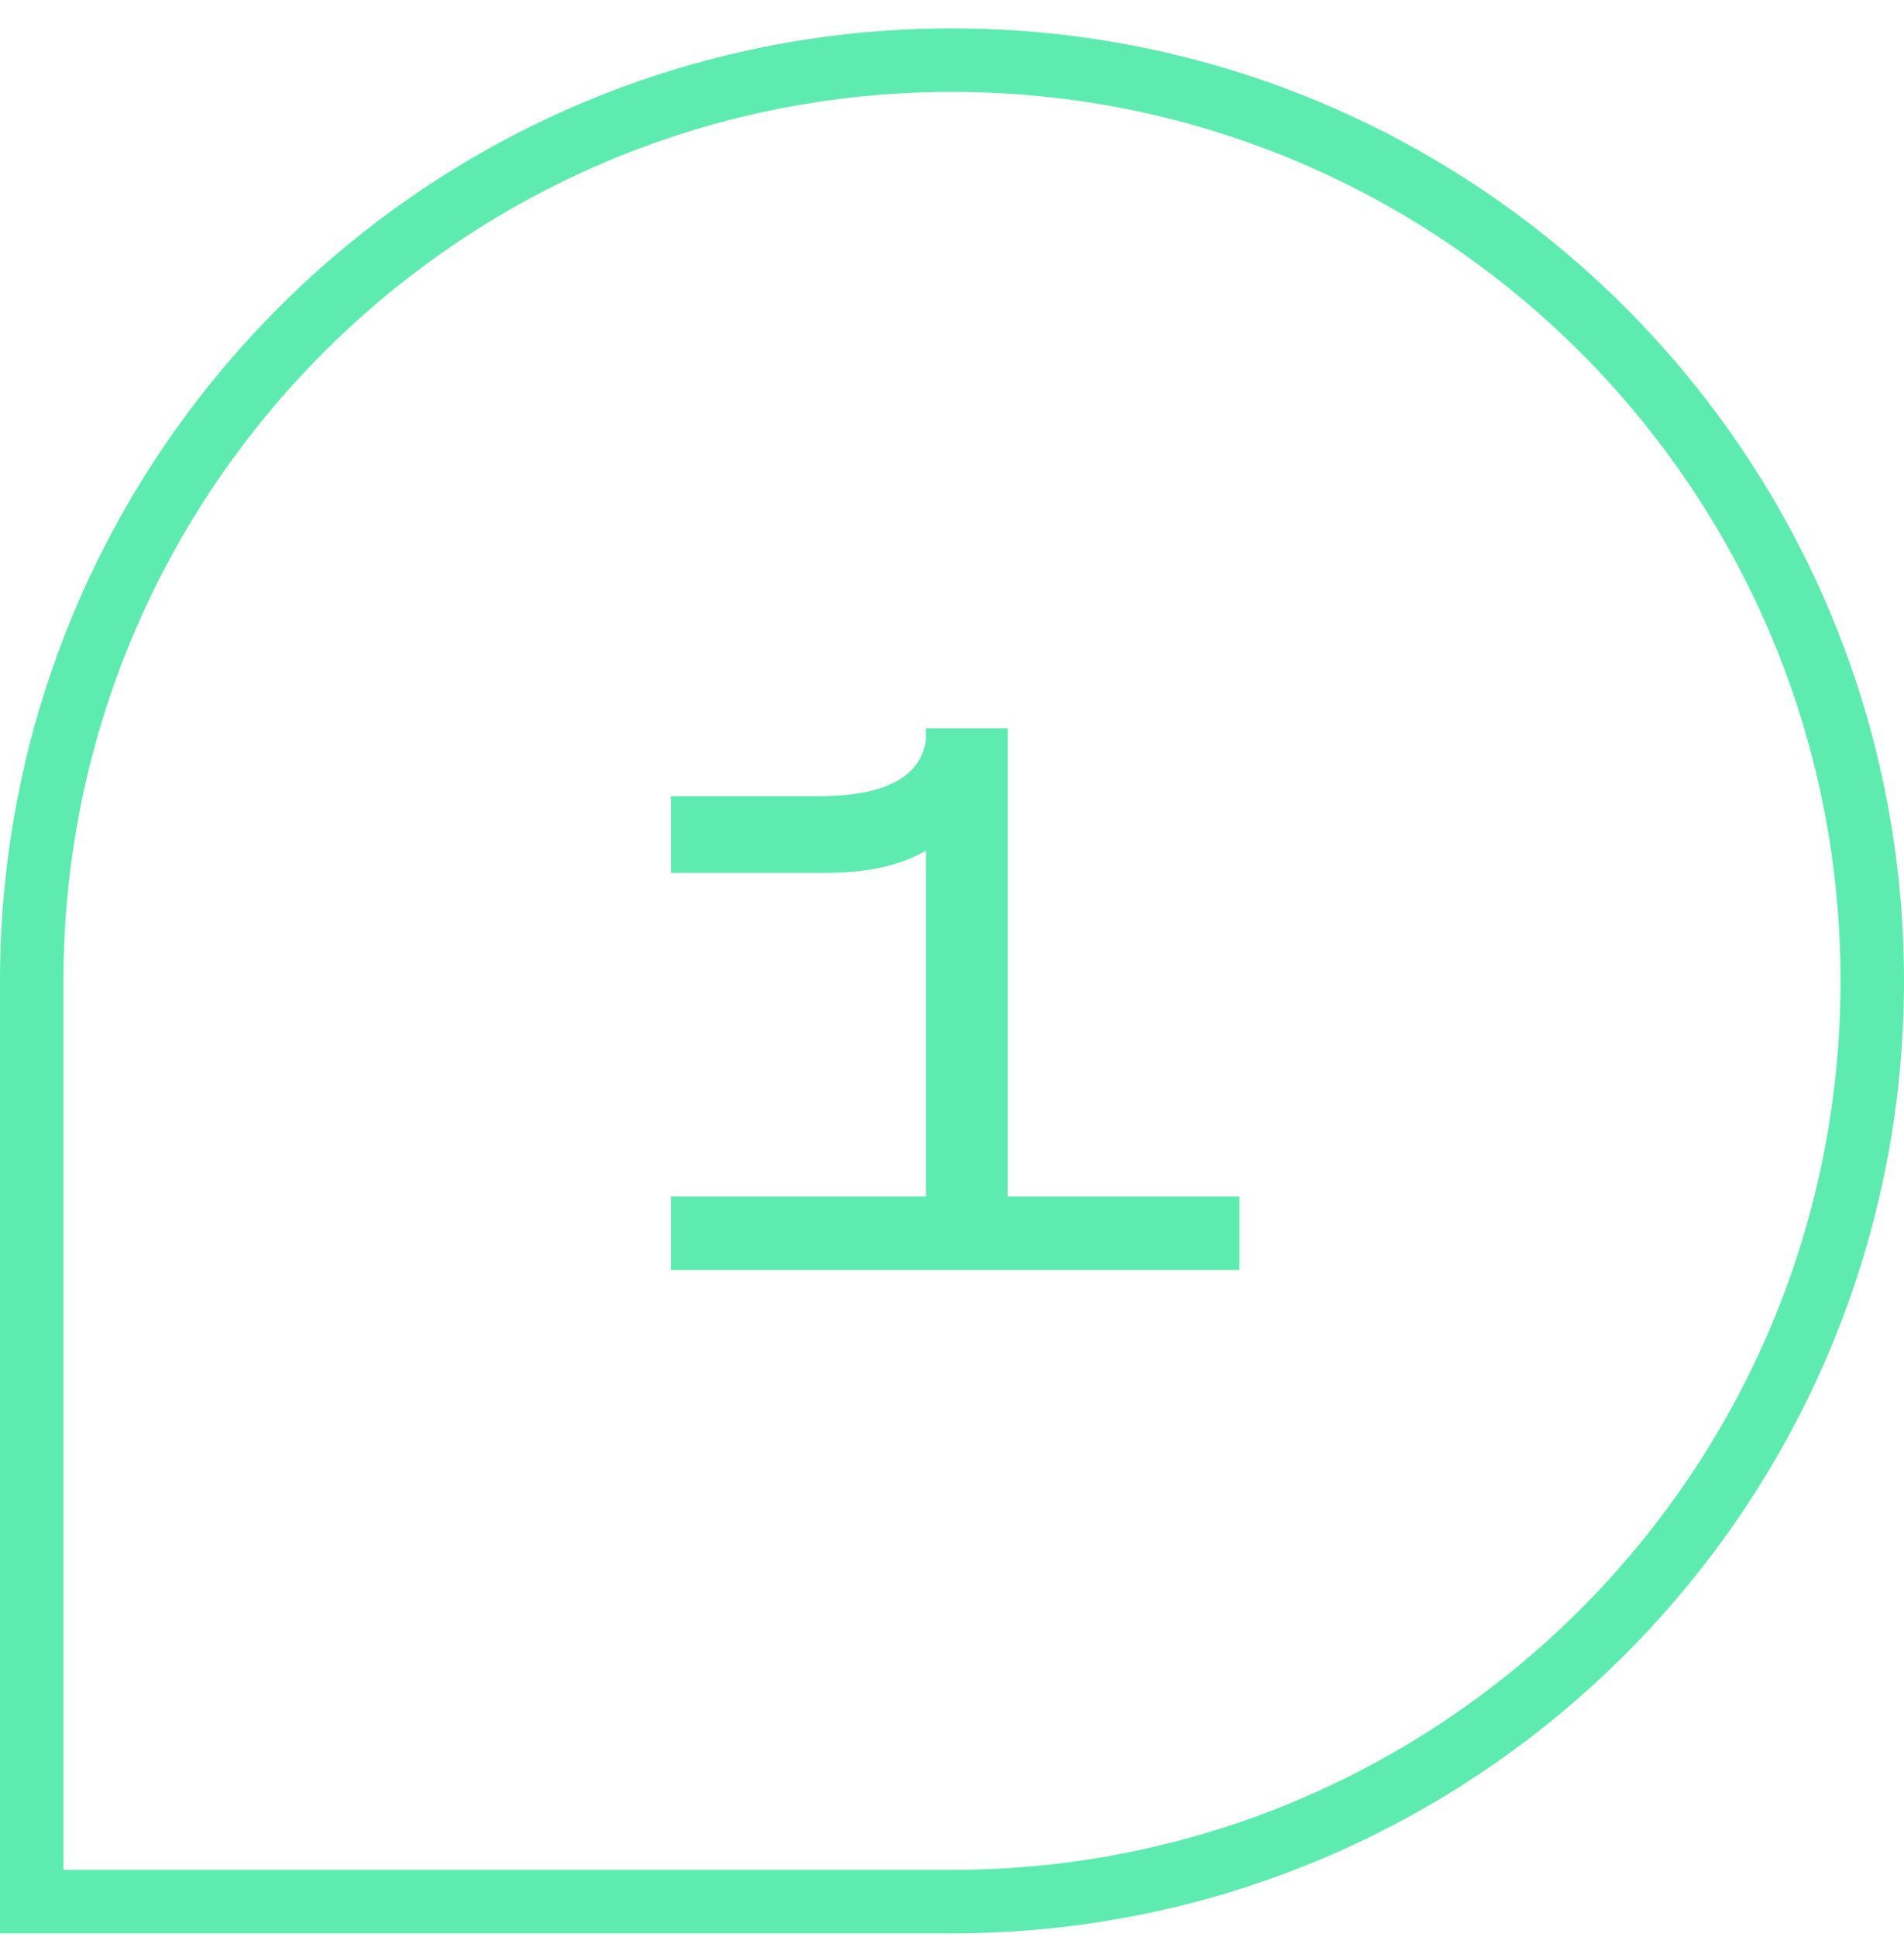 <?xml version="1.0" encoding="UTF-8"?> <svg xmlns="http://www.w3.org/2000/svg" width="60" height="61" viewBox="0 0 60 61" fill="none"> <path d="M1 30.894V59.894H30C46.016 59.894 59 46.91 59 30.894C59 14.878 46.016 1.894 30 1.894C13.984 1.894 1 14.878 1 30.894Z" stroke="#5EEBAF" stroke-width="2"></path> <path d="M39.057 37.686V40H21.143V37.686H29.177V26.792C28.379 27.26 27.322 27.494 26.005 27.494H21.143V25.076H25.797C27.877 25.076 29.003 24.487 29.177 23.308V22.944H31.751V37.686H39.057Z" fill="#5EEBAF"></path> </svg> 